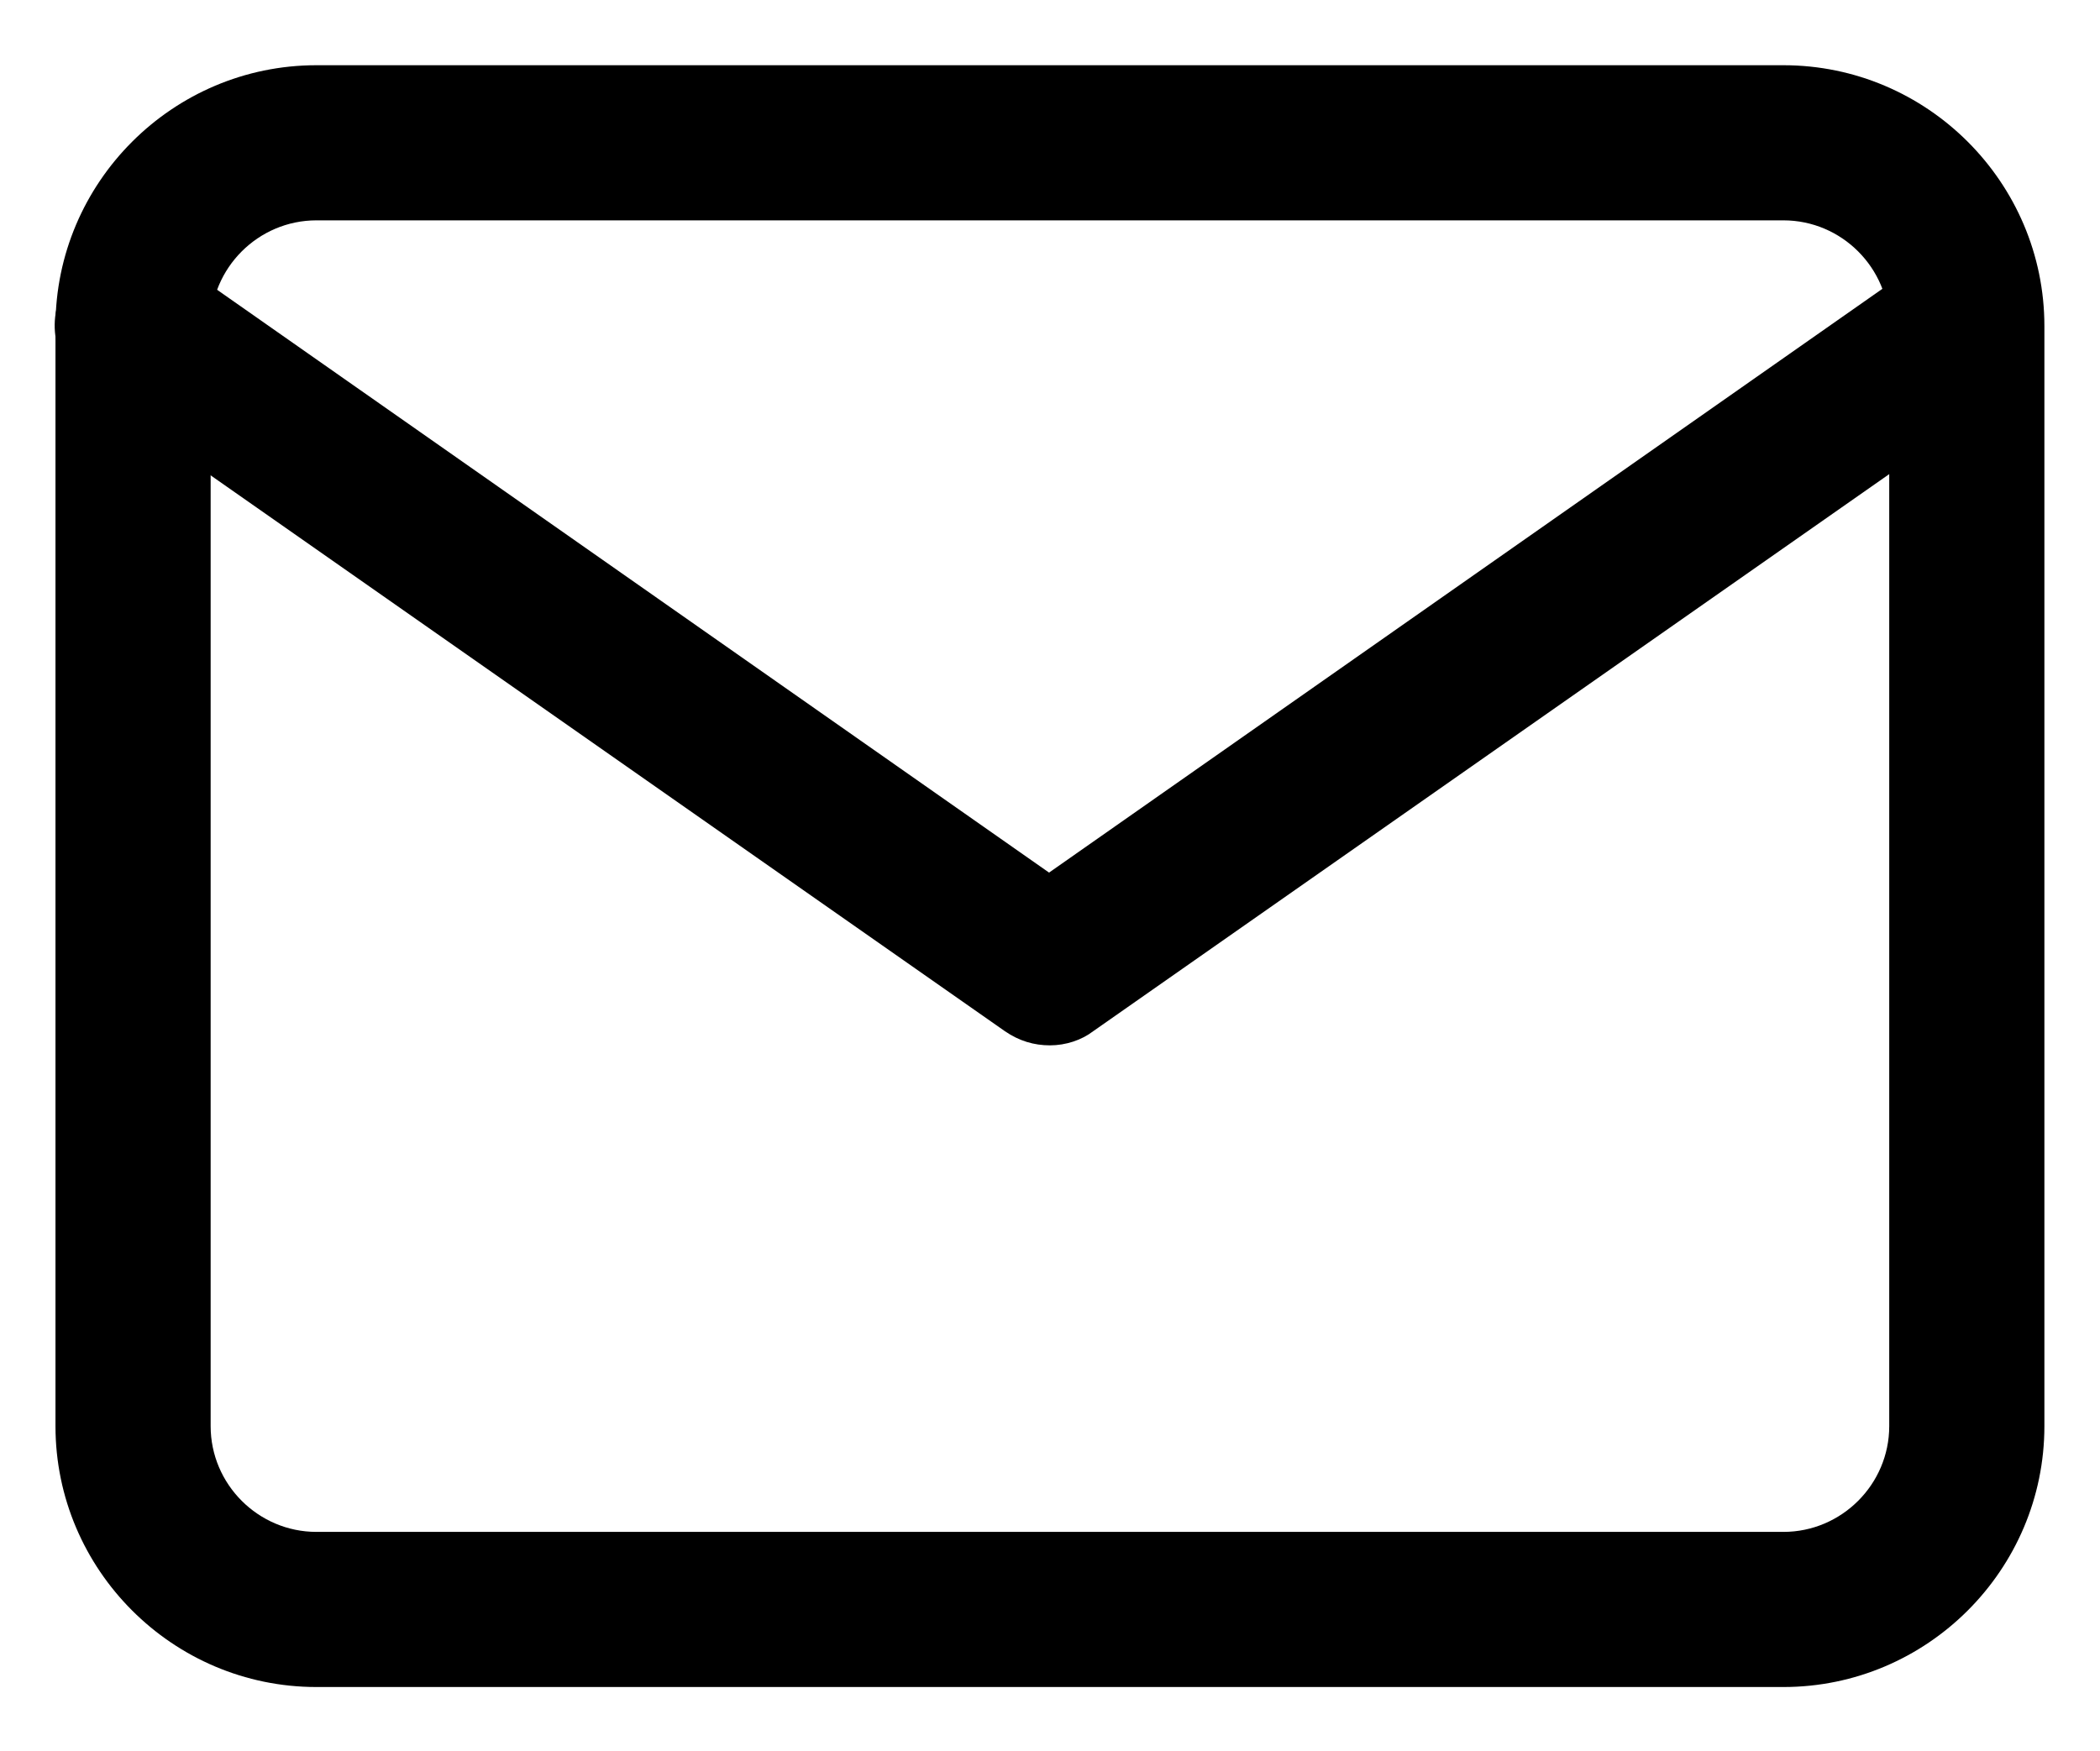 <?xml version="1.0" encoding="utf-8"?>
<!-- Generator: Adobe Illustrator 25.2.1, SVG Export Plug-In . SVG Version: 6.00 Build 0)  -->
<svg version="1.1" id="Capa_1" xmlns="http://www.w3.org/2000/svg" xmlns:xlink="http://www.w3.org/1999/xlink" x="0px" y="0px"
	 viewBox="0 0 238.2 198.7" style="enable-background:new 0 0 238.2 198.7;" xml:space="preserve">
<g id="Icon_feather-mail_1_" transform="translate(-1.607 -5)">
	<path d="M37.5,196.4c-16.3,0-29.6-13.3-29.6-29.6V42c0-16.3,13.3-29.6,29.6-29.6c0,0,0,0,0,0h166.4c16.3,0,29.6,13.3,29.6,29.6
		v124.8c0,16.3-13.3,29.6-29.6,29.6H37.5z M37.5,30c-6.6,0-12,5.4-12,12v124.8c0,6.6,5.4,12,12,12h166.4c6.6,0,12-5.4,12-12V42
		c0-6.6-5.4-12-12-12H37.5z"/>
	<path d="M120.7,123.6c-1.8,0-3.5-0.5-5.1-1.6l-104-72.8c-4-2.8-5-8.3-2.2-12.3c2.8-4,8.3-5,12.3-2.2l98.9,69.3l98.9-69.3
		c4-2.8,9.5-1.8,12.3,2.2c2.8,4,1.8,9.5-2.2,12.3l-104,72.8C124.3,123,122.5,123.6,120.7,123.6z"/>
</g>
</svg>
